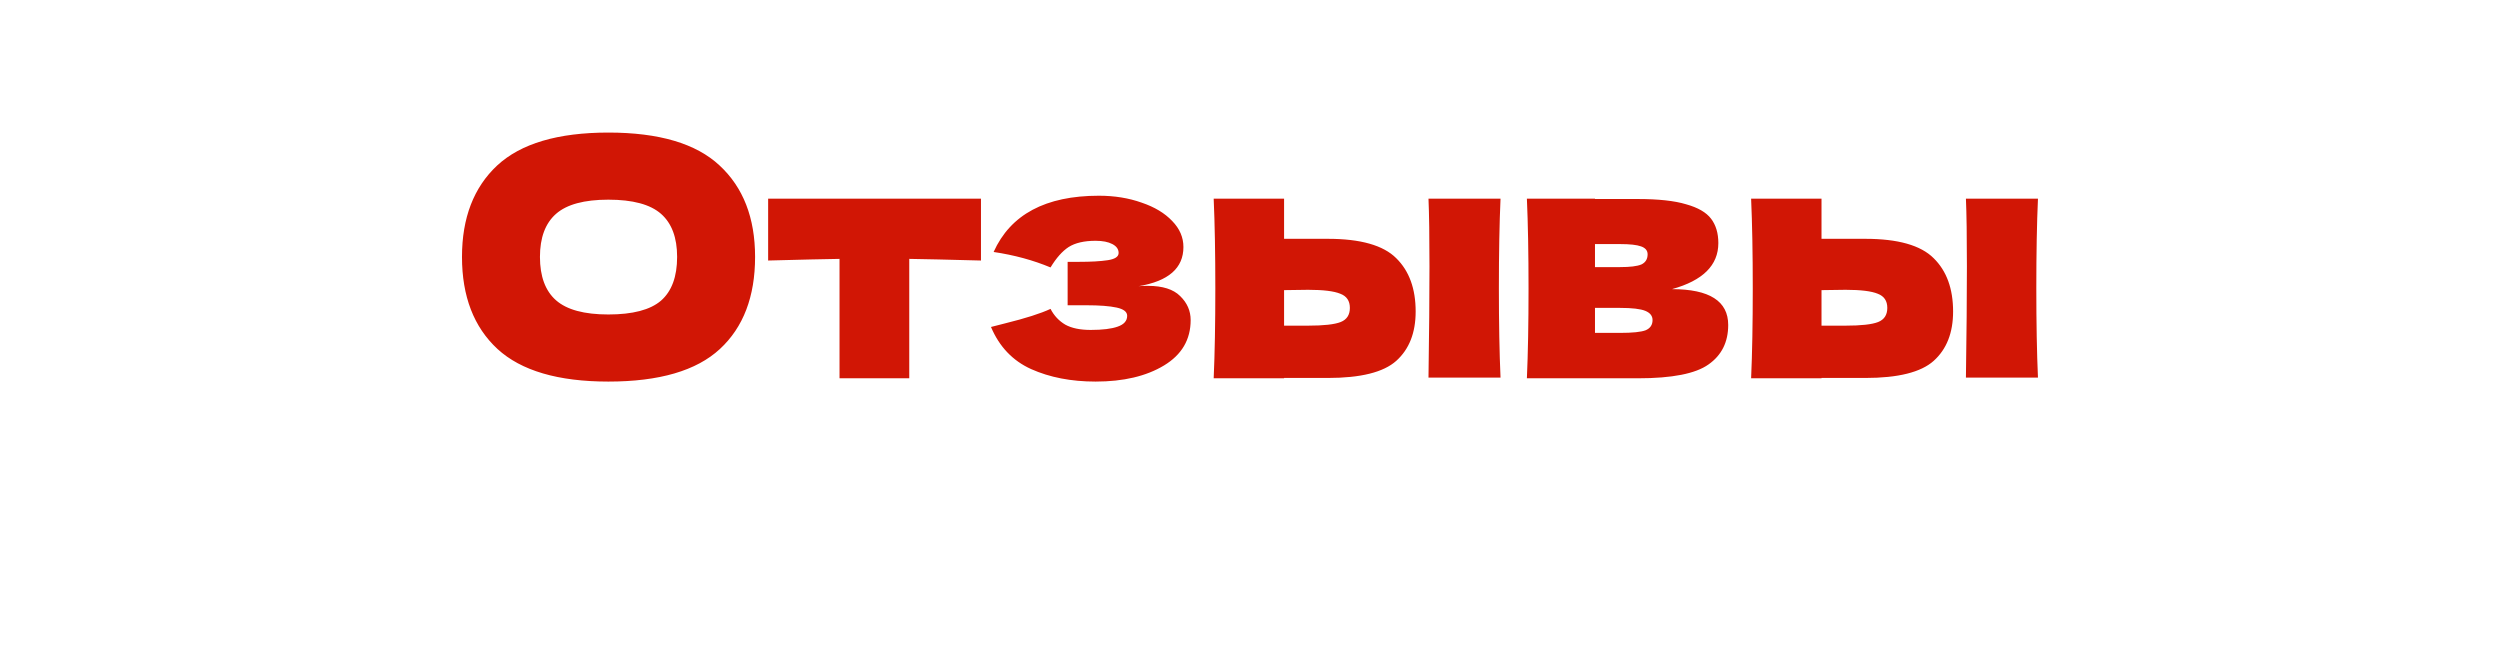 <?xml version="1.0" encoding="UTF-8"?> <svg xmlns="http://www.w3.org/2000/svg" width="152" height="40" viewBox="0 0 152 40" fill="none"><g filter="url(#filter0_d_101_2230)"><rect x="4" width="144" height="32" fill="white"></rect></g><path d="M36.989 23.2C33.936 23.2 31.689 22.54 30.249 21.22C28.809 19.887 28.089 18.02 28.089 15.62C28.089 13.247 28.802 11.393 30.229 10.06C31.669 8.727 33.922 8.06 36.989 8.06C40.069 8.06 42.322 8.727 43.749 10.06C45.189 11.393 45.909 13.247 45.909 15.62C45.909 18.033 45.196 19.9 43.769 21.22C42.342 22.54 40.082 23.2 36.989 23.2ZM36.989 19.12C38.469 19.12 39.536 18.84 40.189 18.28C40.842 17.707 41.169 16.82 41.169 15.62C41.169 14.447 40.842 13.573 40.189 13C39.536 12.427 38.469 12.14 36.989 12.14C35.522 12.14 34.462 12.427 33.809 13C33.156 13.573 32.829 14.447 32.829 15.62C32.829 16.807 33.156 17.687 33.809 18.26C34.462 18.833 35.522 19.12 36.989 19.12ZM59.643 15.84C57.643 15.787 56.19 15.753 55.283 15.74V23H51.043V15.74C50.15 15.753 48.703 15.787 46.703 15.84V12.08H59.643V15.84ZM69.232 17.4C69.366 17.387 69.552 17.38 69.792 17.38C70.686 17.38 71.339 17.587 71.752 18C72.179 18.413 72.392 18.9 72.392 19.46C72.392 20.647 71.852 21.567 70.772 22.22C69.692 22.873 68.306 23.2 66.612 23.2C65.132 23.2 63.826 22.947 62.692 22.44C61.572 21.933 60.759 21.08 60.252 19.88L61.112 19.66C62.352 19.353 63.272 19.06 63.872 18.78C64.086 19.193 64.386 19.513 64.772 19.74C65.159 19.953 65.672 20.06 66.312 20.06C67.032 20.06 67.579 19.993 67.952 19.86C68.339 19.727 68.532 19.507 68.532 19.2C68.532 18.96 68.319 18.793 67.892 18.7C67.466 18.607 66.852 18.56 66.052 18.56H64.912V15.92H65.592C66.326 15.92 66.912 15.887 67.352 15.82C67.792 15.753 68.012 15.607 68.012 15.38C68.012 15.153 67.886 14.973 67.632 14.84C67.379 14.707 67.039 14.64 66.612 14.64C65.919 14.64 65.372 14.767 64.972 15.02C64.586 15.273 64.219 15.687 63.872 16.26C62.819 15.82 61.666 15.507 60.412 15.32C61.439 13.04 63.572 11.9 66.812 11.9C67.759 11.9 68.626 12.04 69.412 12.32C70.199 12.587 70.819 12.96 71.272 13.44C71.726 13.907 71.952 14.433 71.952 15.02C71.952 16.3 71.046 17.093 69.232 17.4ZM80.732 14.52C82.719 14.52 84.106 14.913 84.892 15.7C85.679 16.473 86.072 17.553 86.072 18.94C86.072 20.233 85.679 21.233 84.892 21.94C84.119 22.633 82.732 22.98 80.732 22.98H78.072V23H73.792C73.859 21.48 73.892 19.66 73.892 17.54C73.892 15.42 73.859 13.6 73.792 12.08H78.072V14.52H80.732ZM91.232 12.08C91.165 13.573 91.132 15.387 91.132 17.52C91.132 19.64 91.165 21.453 91.232 22.96H86.852C86.892 20.28 86.912 18.027 86.912 16.2C86.912 14.373 86.892 13 86.852 12.08H91.232ZM79.532 19.8C80.479 19.8 81.139 19.727 81.512 19.58C81.885 19.433 82.072 19.147 82.072 18.72C82.072 18.293 81.879 18.007 81.492 17.86C81.106 17.7 80.452 17.62 79.532 17.62L78.072 17.64V19.8H79.532ZM101.655 17.58C103.935 17.58 105.075 18.307 105.075 19.76C105.075 20.8 104.675 21.6 103.875 22.16C103.088 22.72 101.662 23 99.595 23H92.835C92.902 21.48 92.935 19.66 92.935 17.54C92.935 15.42 92.902 13.6 92.835 12.08H96.975V12.1H99.575C100.828 12.1 101.808 12.207 102.515 12.42C103.235 12.62 103.742 12.913 104.035 13.3C104.328 13.687 104.475 14.18 104.475 14.78C104.475 16.127 103.535 17.06 101.655 17.58ZM96.975 14.84V16.24H98.495C99.109 16.24 99.542 16.187 99.795 16.08C100.048 15.96 100.175 15.753 100.175 15.46C100.175 15.233 100.042 15.073 99.775 14.98C99.522 14.887 99.095 14.84 98.495 14.84H96.975ZM98.495 20.24C99.255 20.24 99.775 20.187 100.055 20.08C100.335 19.96 100.475 19.753 100.475 19.46C100.475 19.207 100.328 19.02 100.035 18.9C99.742 18.78 99.228 18.72 98.495 18.72H96.975V20.24H98.495ZM113.408 14.52C115.395 14.52 116.781 14.913 117.568 15.7C118.355 16.473 118.748 17.553 118.748 18.94C118.748 20.233 118.355 21.233 117.568 21.94C116.795 22.633 115.408 22.98 113.408 22.98H110.748V23H106.468C106.535 21.48 106.568 19.66 106.568 17.54C106.568 15.42 106.535 13.6 106.468 12.08H110.748V14.52H113.408ZM123.908 12.08C123.841 13.573 123.808 15.387 123.808 17.52C123.808 19.64 123.841 21.453 123.908 22.96H119.528C119.568 20.28 119.588 18.027 119.588 16.2C119.588 14.373 119.568 13 119.528 12.08H123.908ZM112.208 19.8C113.155 19.8 113.815 19.727 114.188 19.58C114.561 19.433 114.748 19.147 114.748 18.72C114.748 18.293 114.555 18.007 114.168 17.86C113.781 17.7 113.128 17.62 112.208 17.62L110.748 17.64V19.8H112.208Z" fill="#D11605"></path><defs><filter id="filter0_d_101_2230" x="0" y="0" width="152" height="40" filterUnits="userSpaceOnUse" color-interpolation-filters="sRGB"><feFlood flood-opacity="0" result="BackgroundImageFix"></feFlood><feColorMatrix in="SourceAlpha" type="matrix" values="0 0 0 0 0 0 0 0 0 0 0 0 0 0 0 0 0 0 127 0" result="hardAlpha"></feColorMatrix><feOffset dy="4"></feOffset><feGaussianBlur stdDeviation="2"></feGaussianBlur><feComposite in2="hardAlpha" operator="out"></feComposite><feColorMatrix type="matrix" values="0 0 0 0 0 0 0 0 0 0 0 0 0 0 0 0 0 0 0.25 0"></feColorMatrix><feBlend mode="normal" in2="BackgroundImageFix" result="effect1_dropShadow_101_2230"></feBlend><feBlend mode="normal" in="SourceGraphic" in2="effect1_dropShadow_101_2230" result="shape"></feBlend></filter></defs></svg> 